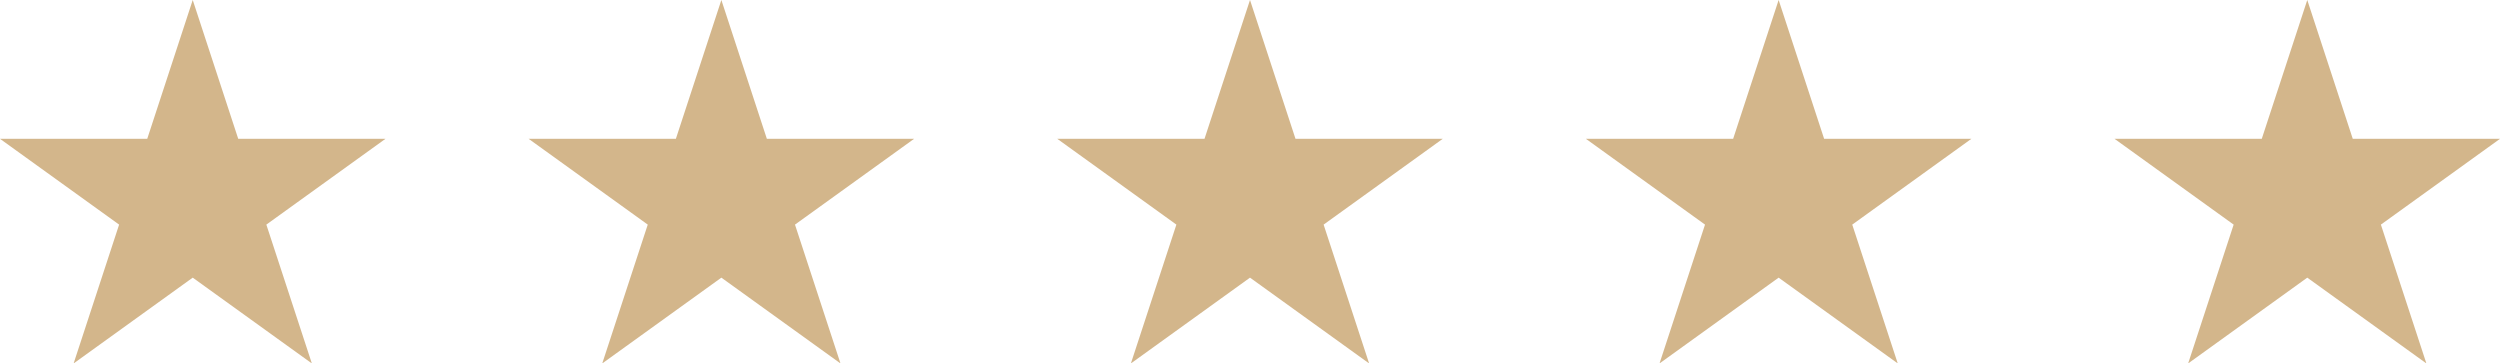 <?xml version="1.0" encoding="UTF-8"?>
<svg width="227px" height="33px" viewBox="0 0 227 33" version="1.1" xmlns="http://www.w3.org/2000/svg" xmlns:xlink="http://www.w3.org/1999/xlink">
    <title>Group 24</title>
    <g id="Page-1" stroke="none" stroke-width="1" fill="none" fill-rule="evenodd">
        <g id="Landing_page" transform="translate(-987, -1304)" fill="#D3B68B">
            <g id="Group-26" transform="translate(646, 1304)">
                <g id="Group-24" transform="translate(341, 0)">
                    <polygon id="Fill-1" points="17.5 0 13.369 12.605 0 12.605 10.816 20.395 6.684 33 17.5 25.21 28.316 33 24.184 20.395 35 12.605 21.631 12.605"></polygon>
                    <polygon id="Fill-1-Copy" points="65.5 0 61.369 12.605 48 12.605 58.816 20.395 54.684 33 65.5 25.21 76.316 33 72.184 20.395 83 12.605 69.631 12.605"></polygon>
                    <polygon id="Fill-1-Copy-2" points="113.5 0 109.369 12.605 96 12.605 106.816 20.395 102.684 33 113.5 25.21 124.316 33 120.184 20.395 131 12.605 117.631 12.605"></polygon>
                    <polygon id="Fill-1-Copy-3" points="161.5 0 157.369 12.605 144 12.605 154.816 20.395 150.684 33 161.5 25.21 172.316 33 168.184 20.395 179 12.605 165.631 12.605"></polygon>
                    <polygon id="Fill-1-Copy-4" points="209.5 0 205.369 12.605 192 12.605 202.816 20.395 198.684 33 209.5 25.21 220.316 33 216.184 20.395 227 12.605 213.631 12.605"></polygon>
                </g>
            </g>
        </g>
    </g>
</svg>